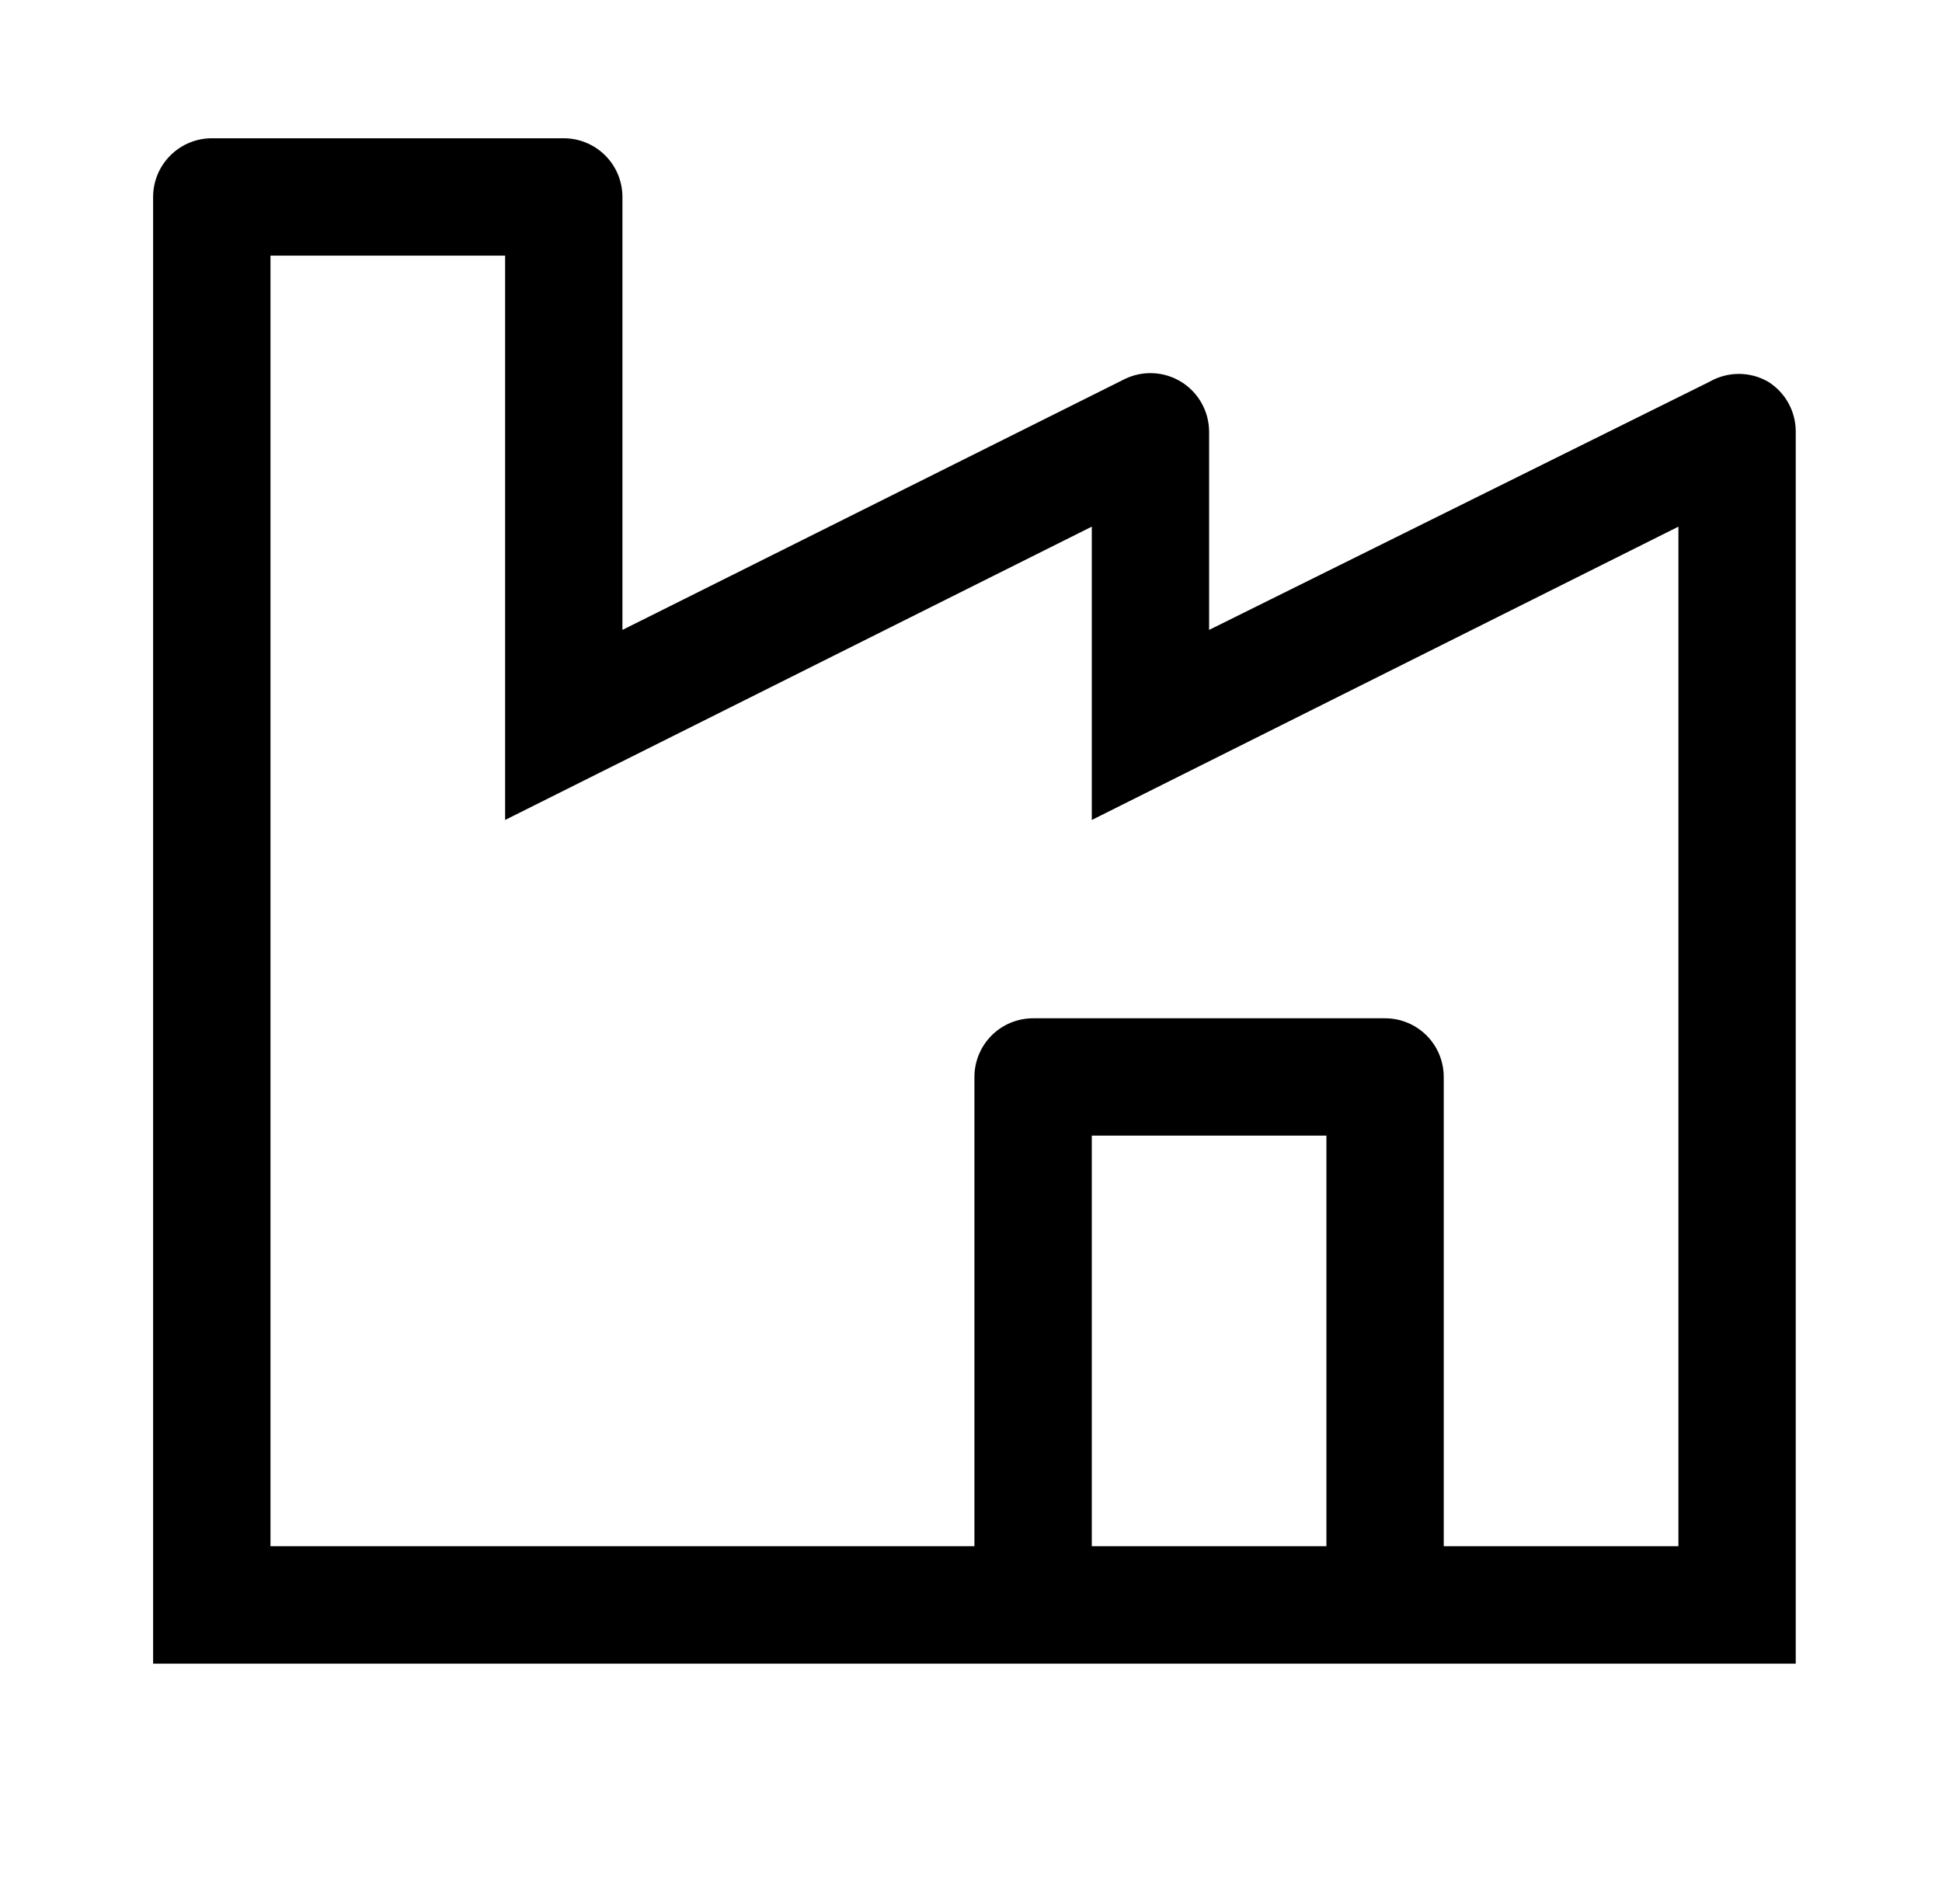 <svg width="51" height="50" viewBox="0 0 51 50" fill="none" xmlns="http://www.w3.org/2000/svg">
<path d="M46.435 10.025C46.201 9.89 45.935 9.819 45.665 9.819C45.394 9.819 45.129 9.89 44.894 10.025L31.753 16.542V11.335C31.752 11.072 31.684 10.814 31.555 10.585C31.427 10.356 31.242 10.164 31.018 10.026C30.794 9.889 30.539 9.811 30.277 9.8C30.014 9.789 29.753 9.845 29.519 9.963L16.346 16.542V5.172C16.346 4.763 16.184 4.372 15.895 4.083C15.606 3.794 15.214 3.631 14.806 3.631H5.562C5.154 3.631 4.762 3.794 4.473 4.083C4.184 4.372 4.021 4.763 4.021 5.172V43.688H47.159V11.335C47.16 11.073 47.093 10.815 46.967 10.586C46.84 10.357 46.657 10.164 46.435 10.025ZM34.834 40.606H28.672V29.822H34.834V40.606ZM44.078 40.606H37.915V28.281C37.915 27.873 37.753 27.481 37.464 27.192C37.175 26.903 36.783 26.741 36.375 26.741H27.131C26.722 26.741 26.33 26.903 26.041 27.192C25.753 27.481 25.59 27.873 25.59 28.281V40.606H7.103V6.713H13.265V21.533L28.672 13.83V21.533L44.078 13.83V40.606Z" fill="black"/>
</svg>
